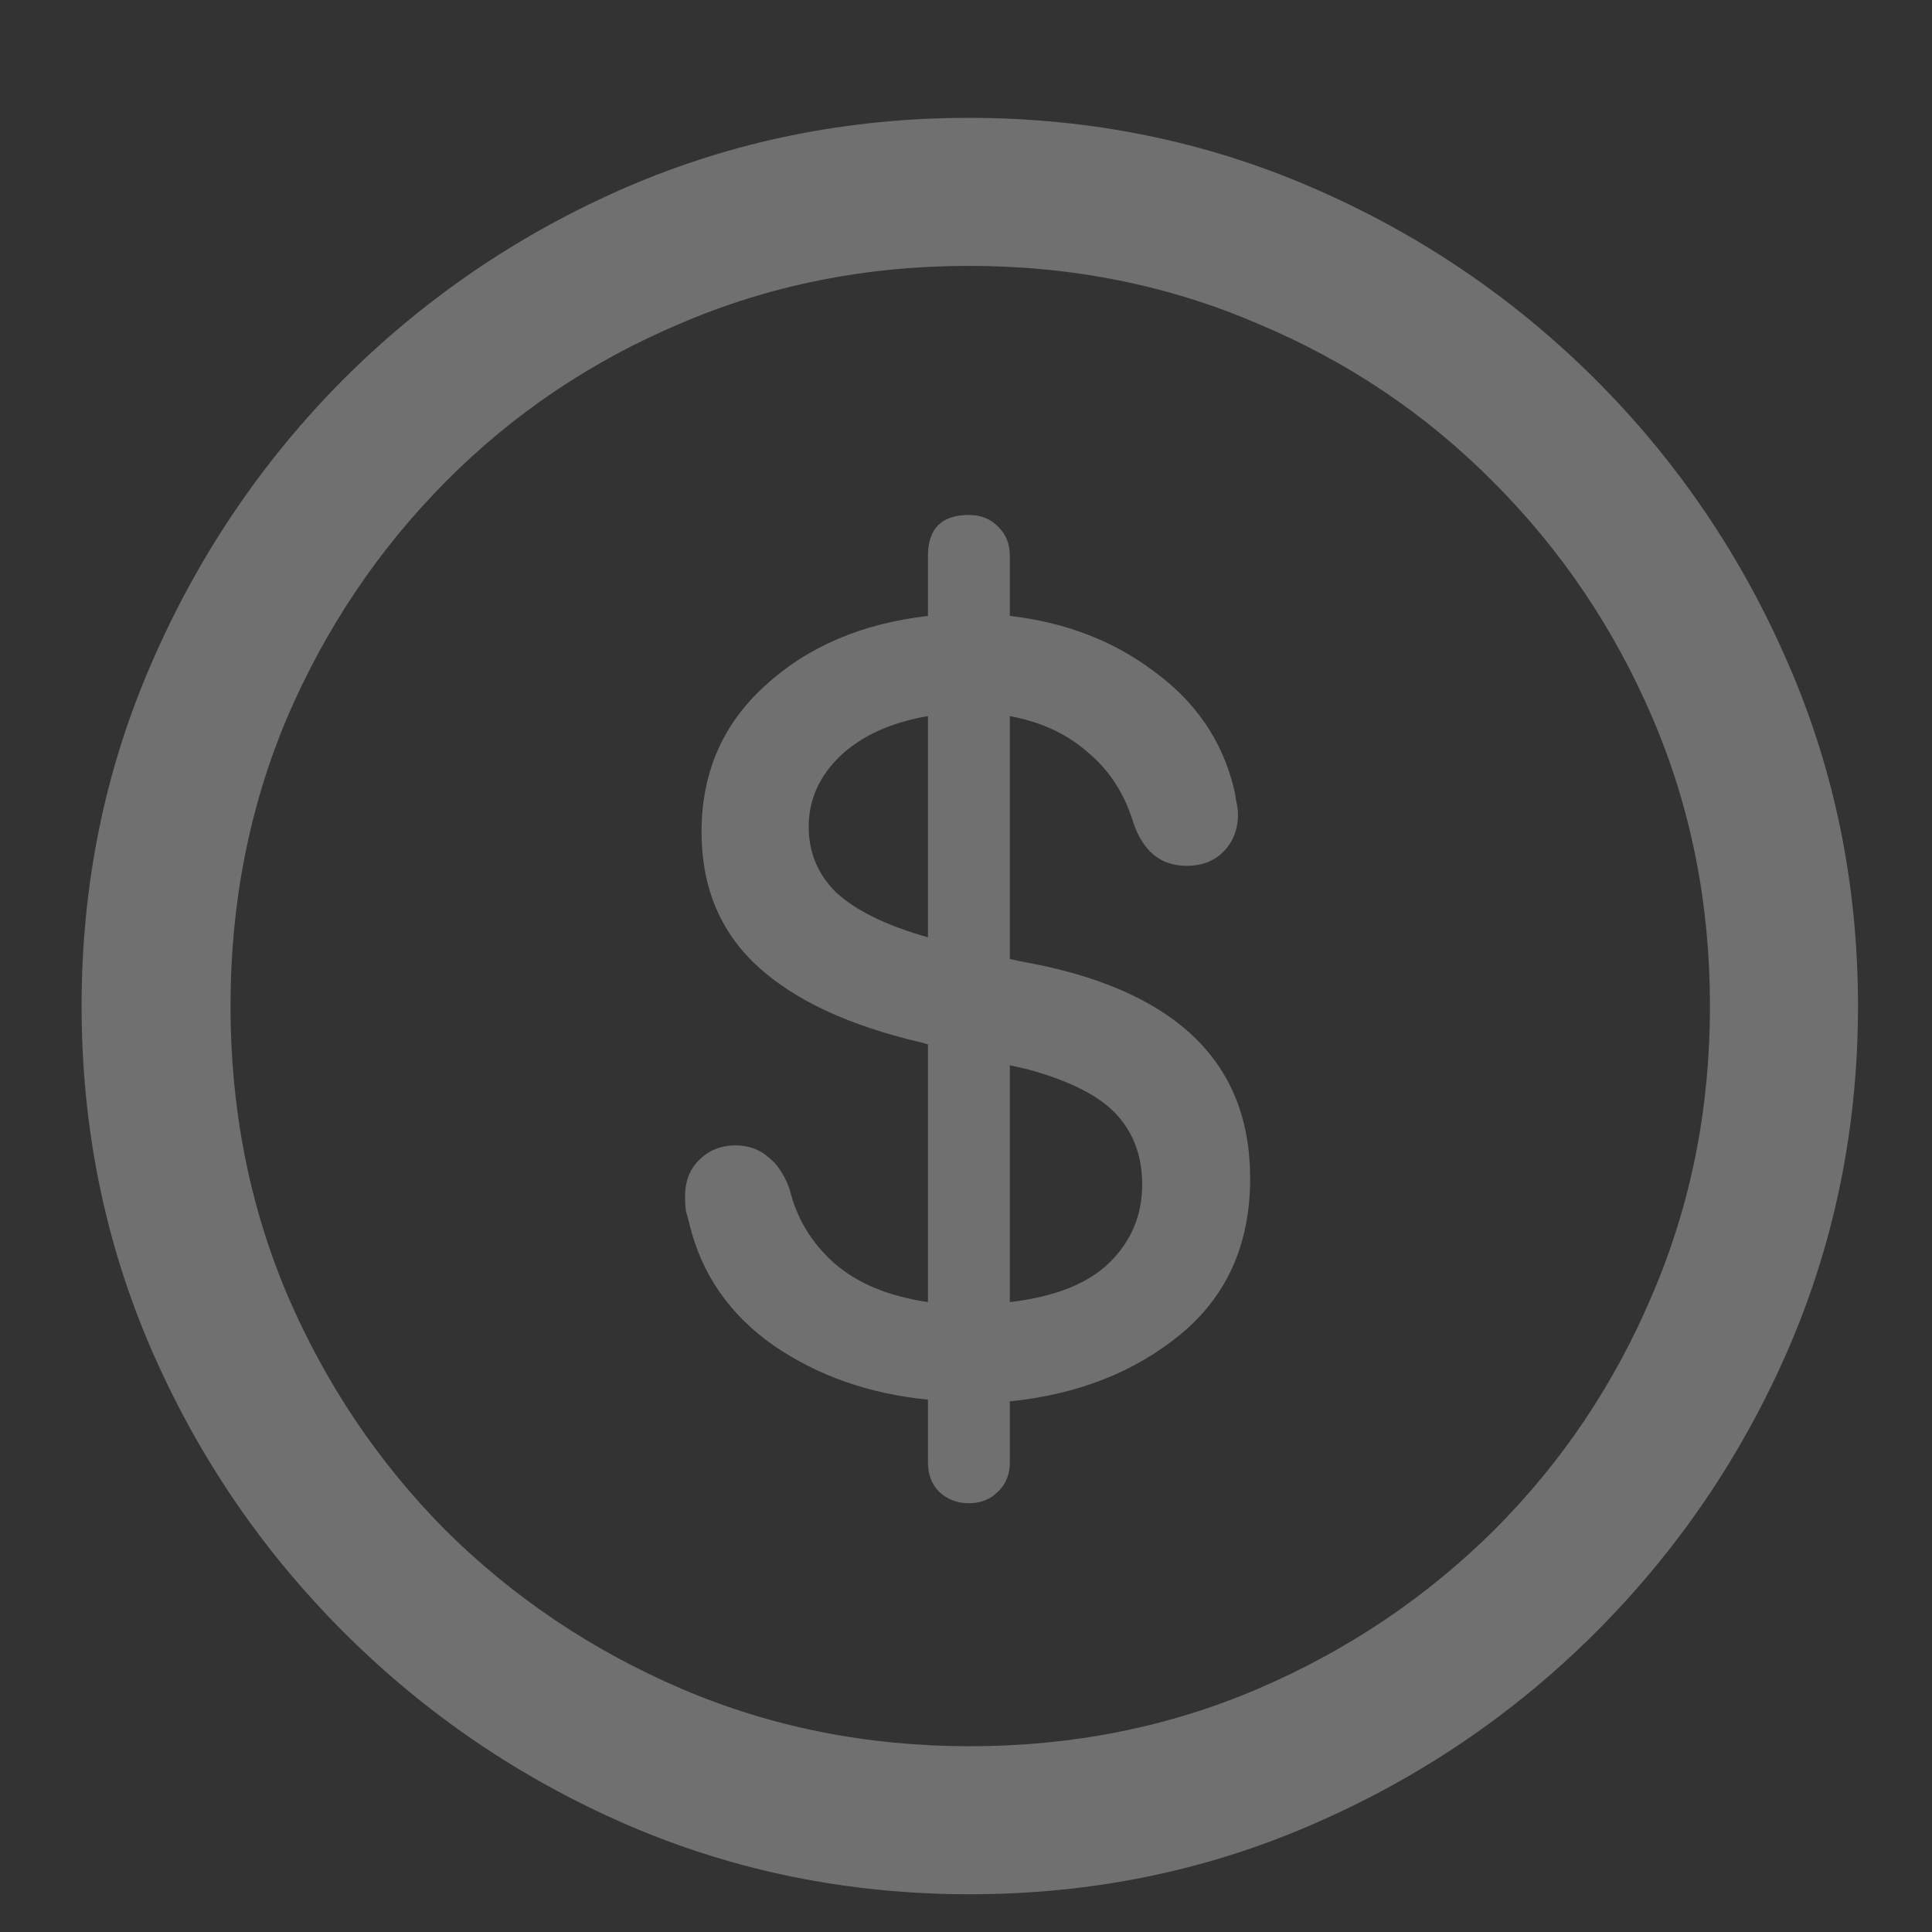 <svg width="26" height="26" viewBox="0 0 26 26" fill="none" xmlns="http://www.w3.org/2000/svg">
<rect x="0" y="0" width="26" height="26" fill="#333333" stroke="none"/>
<g opacity="0.3" clip-path="url(#clip0_514_214)">
<path d="M13.051 25.492C11.418 25.492 9.879 25.18 8.434 24.555C6.996 23.93 5.727 23.066 4.625 21.965C3.523 20.863 2.66 19.594 2.035 18.156C1.41 16.711 1.098 15.172 1.098 13.539C1.098 11.906 1.41 10.371 2.035 8.934C2.66 7.488 3.52 6.215 4.613 5.113C5.715 4.012 6.984 3.148 8.422 2.523C9.867 1.898 11.406 1.586 13.039 1.586C14.672 1.586 16.211 1.898 17.656 2.523C19.102 3.148 20.375 4.012 21.477 5.113C22.578 6.215 23.441 7.488 24.066 8.934C24.691 10.371 25.004 11.906 25.004 13.539C25.004 15.172 24.691 16.711 24.066 18.156C23.441 19.594 22.578 20.863 21.477 21.965C20.375 23.066 19.102 23.93 17.656 24.555C16.219 25.18 14.684 25.492 13.051 25.492ZM13.051 23.5C14.434 23.5 15.727 23.242 16.93 22.727C18.133 22.211 19.191 21.5 20.105 20.594C21.02 19.68 21.73 18.621 22.238 17.418C22.754 16.215 23.012 14.922 23.012 13.539C23.012 12.156 22.754 10.863 22.238 9.66C21.723 8.457 21.008 7.398 20.094 6.484C19.188 5.57 18.129 4.859 16.918 4.352C15.715 3.836 14.422 3.578 13.039 3.578C11.656 3.578 10.363 3.836 9.16 4.352C7.957 4.859 6.902 5.57 5.996 6.484C5.09 7.398 4.379 8.457 3.863 9.66C3.355 10.863 3.102 12.156 3.102 13.539C3.102 14.922 3.355 16.215 3.863 17.418C4.379 18.621 5.09 19.68 5.996 20.594C6.91 21.5 7.969 22.211 9.172 22.727C10.375 23.242 11.668 23.5 13.051 23.5ZM13.039 20.23C12.883 20.23 12.75 20.18 12.641 20.078C12.539 19.977 12.488 19.844 12.488 19.68V18.836C11.699 18.758 11.008 18.516 10.414 18.109C9.82 17.695 9.441 17.148 9.277 16.469C9.262 16.406 9.246 16.348 9.23 16.293C9.223 16.23 9.219 16.168 9.219 16.105C9.219 15.902 9.281 15.738 9.406 15.613C9.539 15.48 9.703 15.414 9.898 15.414C10.07 15.414 10.215 15.465 10.332 15.566C10.457 15.66 10.555 15.805 10.625 16C10.719 16.391 10.918 16.723 11.223 16.996C11.535 17.27 11.957 17.445 12.488 17.523V14.055L12.406 14.031C11.43 13.805 10.691 13.461 10.191 13C9.691 12.539 9.441 11.938 9.441 11.195C9.441 10.398 9.727 9.742 10.297 9.227C10.867 8.703 11.598 8.391 12.488 8.289V7.48C12.488 7.113 12.672 6.93 13.039 6.93C13.195 6.93 13.324 6.98 13.426 7.082C13.535 7.184 13.59 7.316 13.59 7.48V8.289C14.34 8.375 14.988 8.625 15.535 9.039C16.09 9.445 16.445 9.965 16.602 10.598C16.617 10.66 16.629 10.723 16.637 10.785C16.652 10.84 16.66 10.898 16.66 10.961C16.66 11.164 16.594 11.332 16.461 11.465C16.336 11.59 16.172 11.652 15.969 11.652C15.625 11.652 15.387 11.461 15.254 11.078C15.137 10.688 14.934 10.371 14.645 10.129C14.363 9.879 14.012 9.715 13.59 9.637V12.906L13.754 12.941C14.77 13.121 15.535 13.453 16.051 13.938C16.566 14.422 16.824 15.062 16.824 15.859C16.824 16.742 16.512 17.441 15.887 17.957C15.27 18.465 14.504 18.766 13.59 18.859V19.68C13.59 19.844 13.535 19.977 13.426 20.078C13.324 20.18 13.195 20.23 13.039 20.23ZM12.488 12.613V9.637C11.988 9.723 11.594 9.902 11.305 10.176C11.023 10.449 10.883 10.766 10.883 11.125C10.883 11.469 11.004 11.762 11.246 12.004C11.496 12.238 11.883 12.434 12.406 12.59L12.488 12.613ZM13.59 14.336V17.523C14.191 17.453 14.637 17.277 14.926 16.996C15.223 16.707 15.371 16.355 15.371 15.941C15.371 15.566 15.258 15.254 15.031 15.004C14.805 14.754 14.41 14.551 13.848 14.395L13.59 14.336Z" fill="white"/>
</g>
<defs>
<clipPath id="clip0_514_214">
<rect width="26" height="26" fill="white"/>
</clipPath>
</defs>
</svg>
